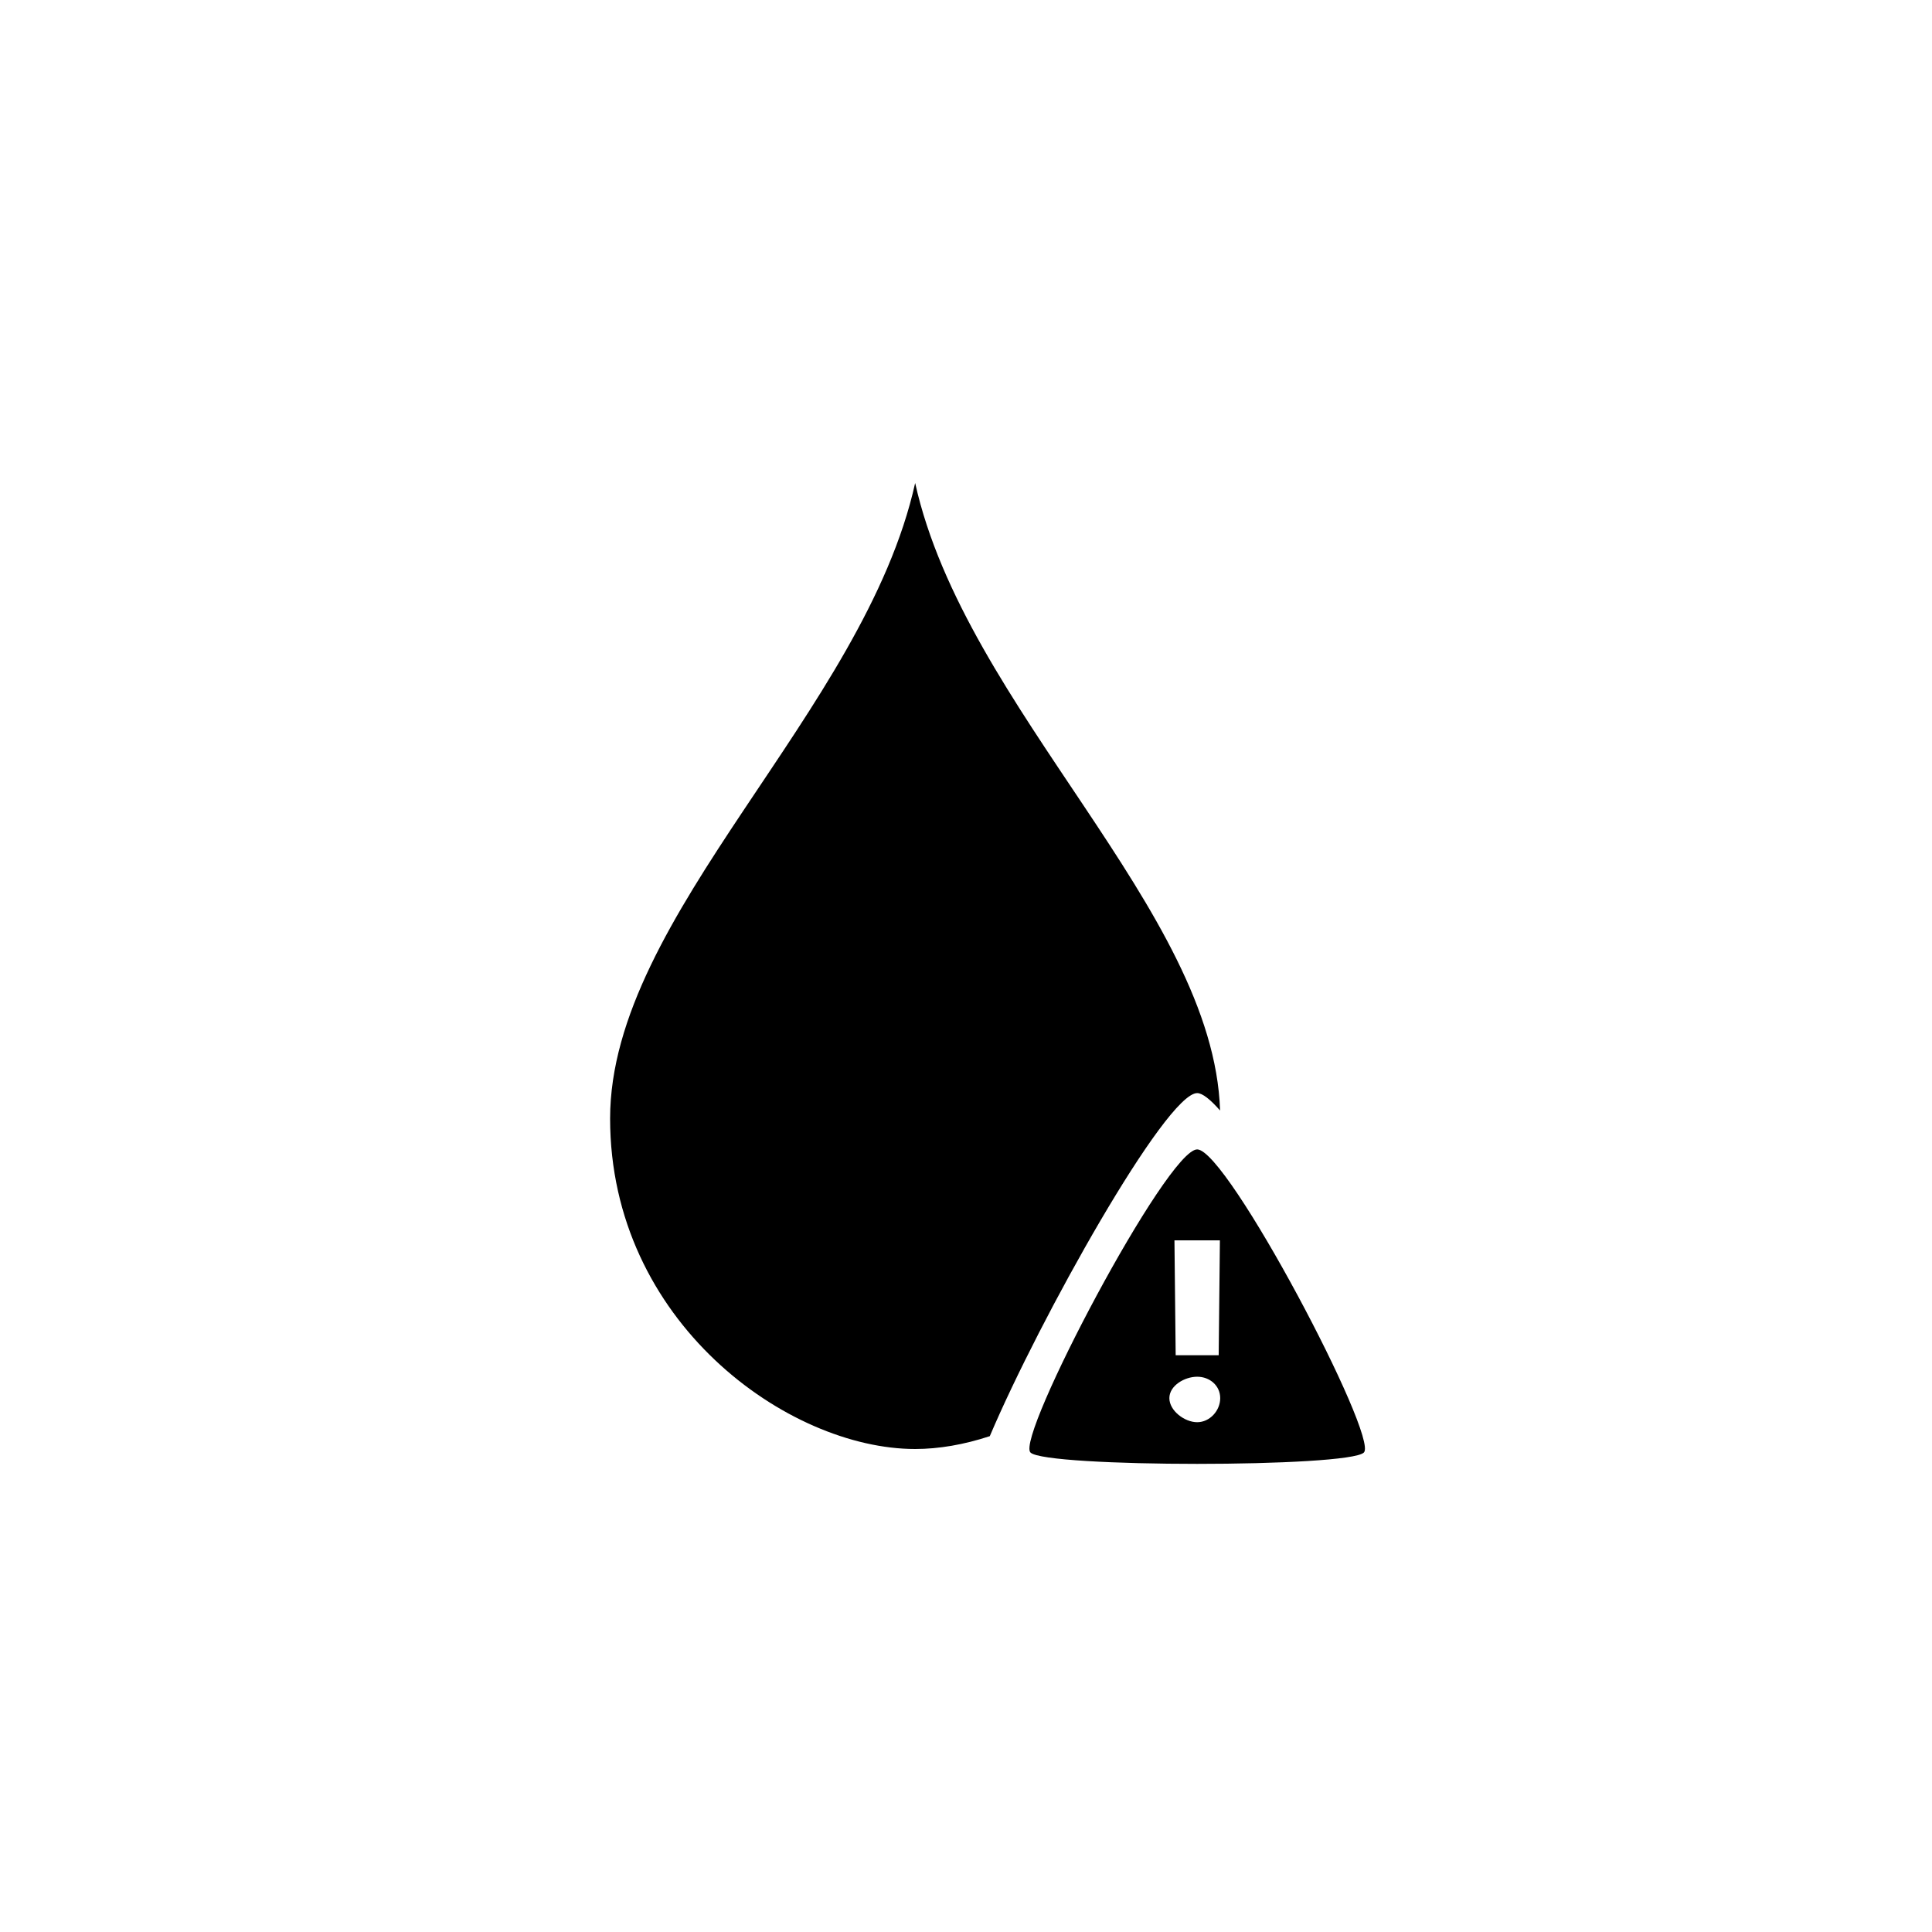 ﻿<?xml version="1.0" encoding="utf-8"?>
<!DOCTYPE svg PUBLIC "-//W3C//DTD SVG 1.1//EN" "http://www.w3.org/Graphics/SVG/1.1/DTD/svg11.dtd">
<svg xmlns="http://www.w3.org/2000/svg" xmlns:xlink="http://www.w3.org/1999/xlink" version="1.1" baseProfile="full" width="76" height="76" viewBox="0 0 76.00 76.00" enable-background="new 0 0 76.00 76.00" xml:space="preserve">
	<path fill="#000000" fill-opacity="1" stroke-linejoin="round" d="M 47.094,45.215C 48.286,45.215 54.248,56.542 53.652,57.138C 53.056,57.734 41.132,57.734 40.536,57.138C 39.94,56.542 45.902,45.215 47.094,45.215 Z M 47.094,54.157C 46.6,54.157 46,54.506 46,55C 46,55.494 46.6,55.946 47.094,55.946C 47.588,55.946 48,55.494 48,55C 48,54.506 47.588,54.157 47.094,54.157 Z M 46.2,48.792L 46.248,53.311L 47.94,53.311L 47.988,48.792L 46.2,48.792 Z M 36,19C 37.974,27.882 47.739,35.79 47.995,43.685C 47.611,43.249 47.3,43 47.094,43C 45.864,43 40.899,51.872 38.936,56.495C 37.927,56.828 36.929,57 36,57C 31,57 24,52 24,44C 24,36 34,28 36,19 Z "/>
</svg>
